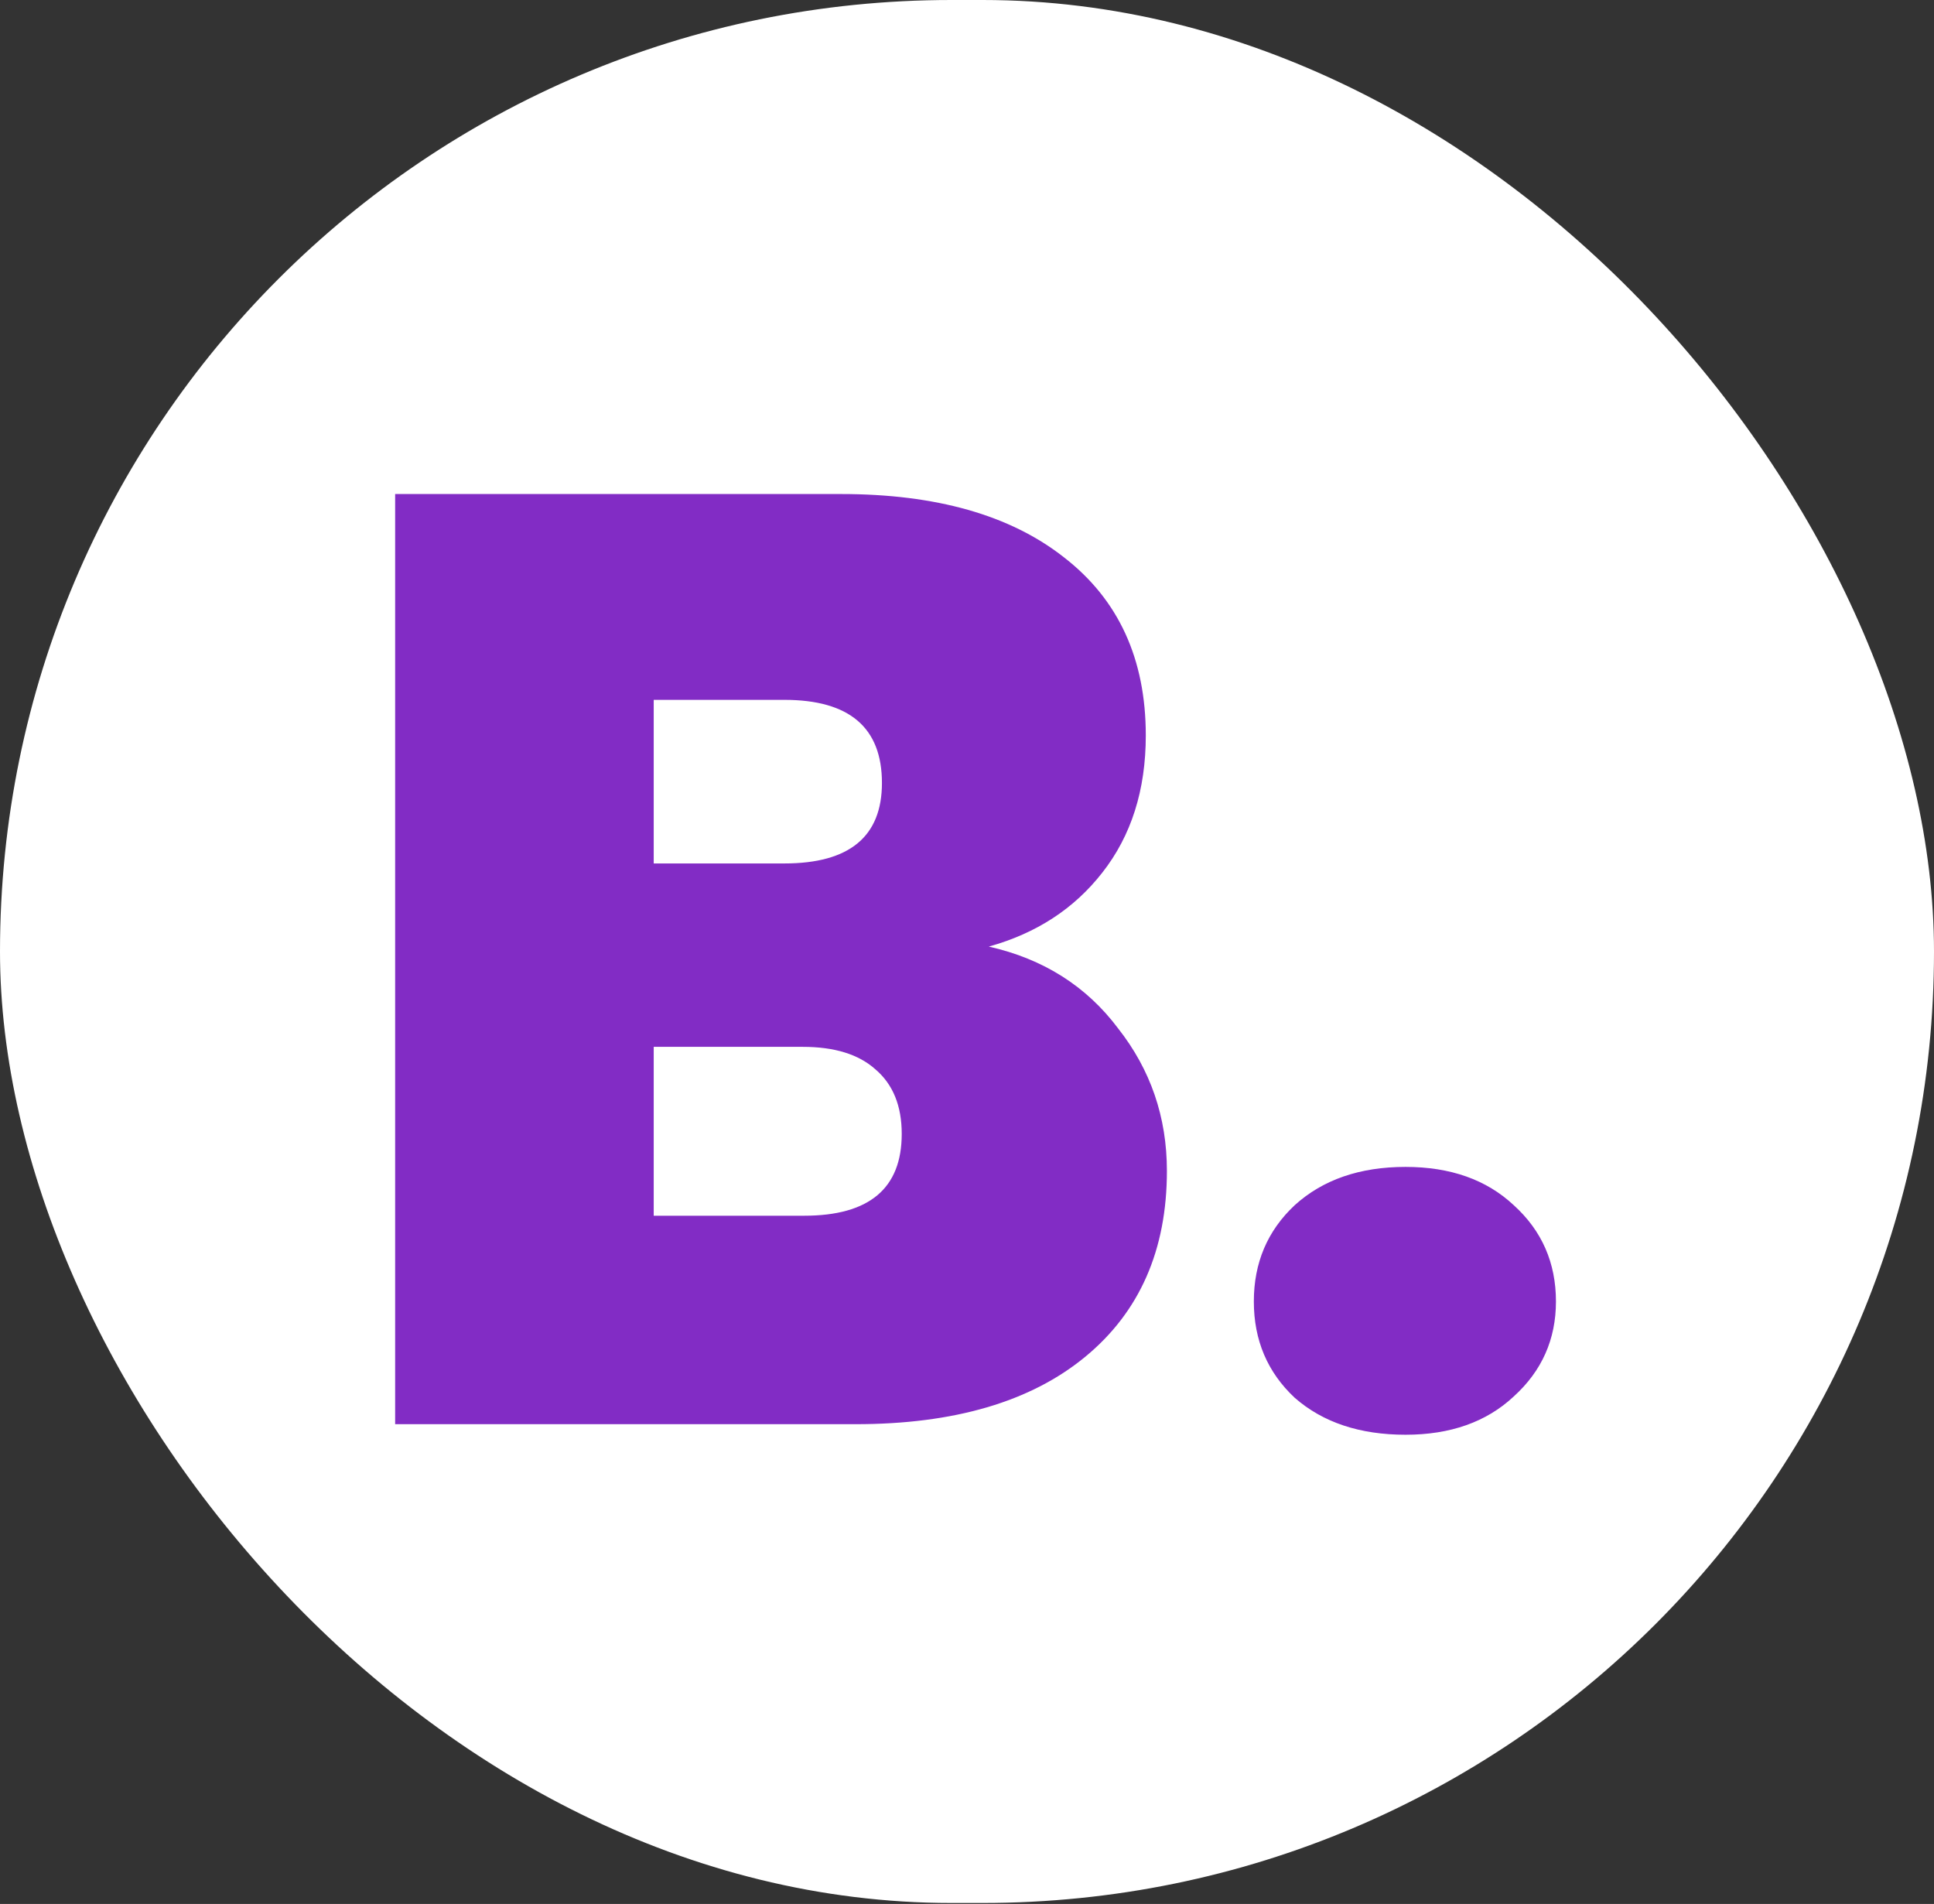 <svg width="512" height="504" viewBox="0 0 512 504" fill="none" xmlns="http://www.w3.org/2000/svg">
<rect x="0" y="0" width="512" height="504" fill="#333333" stroke="none"/>
<rect width="512" height="503.742" rx="251.871" fill="white"/>
<path d="M261.772 250.57C276.208 253.83 287.617 261.048 295.999 272.224C304.614 283.167 308.921 295.74 308.921 309.943C308.921 330.899 301.703 347.313 287.268 359.188C272.832 371.063 252.575 377 226.498 377H104.608V130.776H222.656C247.802 130.776 267.477 136.364 281.68 147.54C296.115 158.717 303.333 174.433 303.333 194.69C303.333 209.126 299.492 221.233 291.808 231.012C284.357 240.558 274.345 247.078 261.772 250.57ZM173.062 228.567H207.638C224.868 228.567 233.483 221.466 233.483 207.263C233.483 192.594 224.868 185.26 207.638 185.26H173.062V228.567ZM212.877 321.818C230.107 321.818 238.721 314.6 238.721 300.164C238.721 292.713 236.393 287.009 231.736 283.051C227.313 279.093 220.91 277.114 212.527 277.114H173.062V321.818H212.877ZM372.101 379.794C359.993 379.794 350.214 376.534 342.764 370.015C335.546 363.263 331.937 354.764 331.937 344.519C331.937 334.275 335.546 325.776 342.764 319.024C350.214 312.272 359.993 308.896 372.101 308.896C383.975 308.896 393.522 312.272 400.74 319.024C408.19 325.776 411.916 334.275 411.916 344.519C411.916 354.531 408.19 362.913 400.74 369.666C393.522 376.418 383.975 379.794 372.101 379.794Z" fill="#822CC5"/>
</svg>
